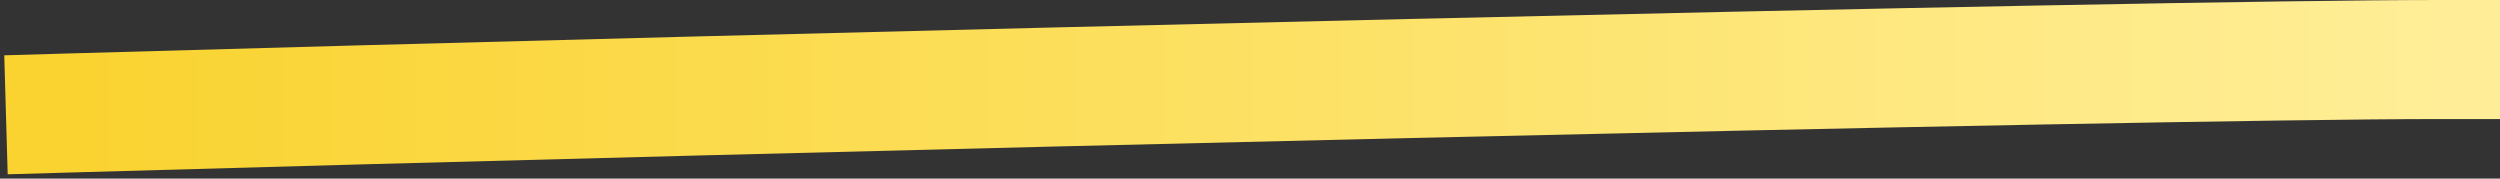 <?xml version="1.0" encoding="UTF-8"?> <svg xmlns="http://www.w3.org/2000/svg" width="420" height="30" viewBox="0 0 420 30" fill="none"><rect x="0" y="0" width="420" height="30" fill="#333333" stroke="none"/><path d="M420 9.27286e-08V20H410C359.143 19.999 132.695 25.494 11.288 28.996L1.292 29.284L0.716 9.292L10.712 9.004C132.006 5.506 358.787 -0.001 410 9.27286e-08H420Z" fill="url(#paint0_linear_2532_2)"></path><defs><linearGradient id="paint0_linear_2532_2" x1="10.998" y1="12.198" x2="409.999" y2="12.198" gradientUnits="userSpaceOnUse"><stop stop-color="#FAD330"></stop><stop offset="1" stop-color="#FFEE97"></stop></linearGradient></defs></svg> 